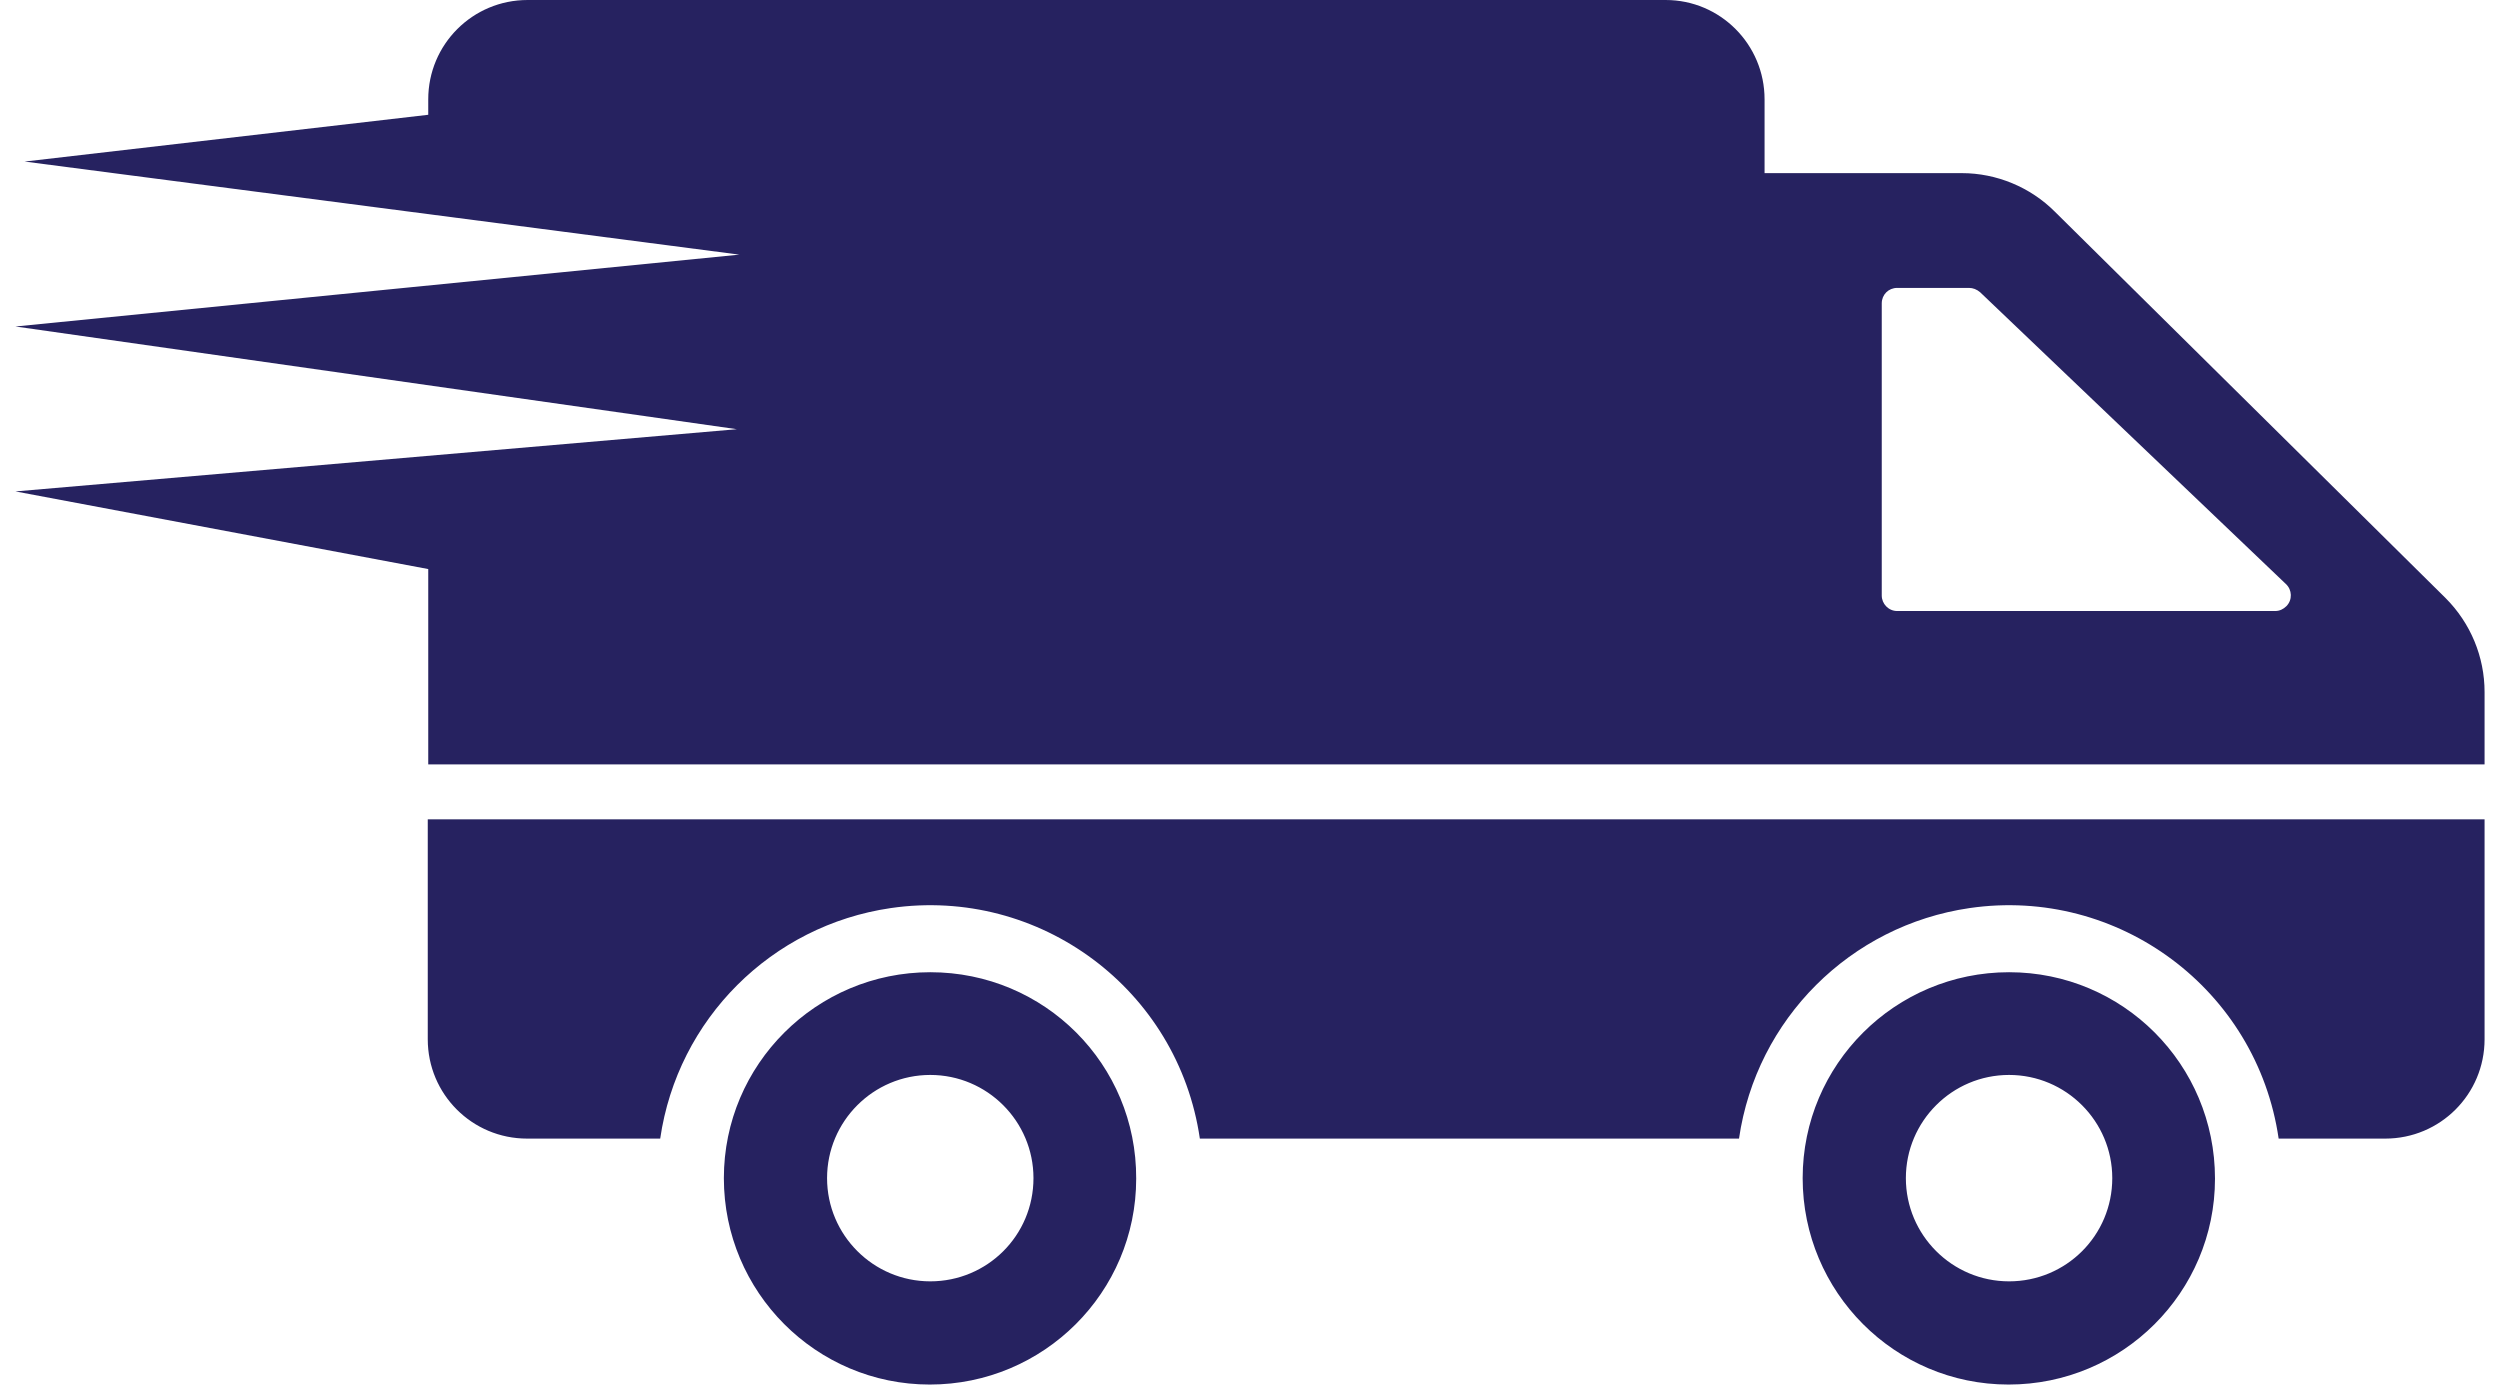 <svg version="1.2" xmlns="http://www.w3.org/2000/svg" viewBox="0 0 512 288" width="36" height="20">
	<title>delivery-svg</title>
	<style>
		.s0 { fill: #262260 } 
	</style>
	<path id="Layer" fill-rule="evenodd" class="s0" d="m189.7 201.6c23.7 0 42.8 19.1 42.7 42.8 0 23.6-19.2 42.7-42.8 42.7-23.6 0-42.7-19.2-42.7-42.8 0-23.6 19.2-42.7 42.8-42.7zm0 64.1c11.8 0 21.4-9.5 21.4-21.4 0-11.8-9.6-21.4-21.4-21.4-11.8 0-21.4 9.6-21.4 21.4 0 11.8 9.6 21.4 21.4 21.4zm322.3-50.2c0 11.4-9.2 20.6-20.6 20.6h-22.1c-4.5-30.9-33.2-52.3-64.1-47.8-24.7 3.6-44.2 23-47.8 47.8h-111.8c-4.5-30.9-33.2-52.3-64.1-47.8-24.7 3.6-44.2 23-47.8 47.8h-27.6c-11.4 0-20.6-9.2-20.6-20.6v-45.6h426.5zm-55.9 28.9c0 23.6-19.2 42.7-42.8 42.7-23.6 0-42.7-19.2-42.7-42.8 0-23.6 19.2-42.7 42.8-42.7 23.6 0 42.7 19.1 42.7 42.8zm-42.7 21.3c11.8 0 21.4-9.5 21.4-21.4 0-11.8-9.6-21.4-21.4-21.4-11.8 0-21.4 9.6-21.4 21.4 0 11.8 9.6 21.4 21.4 21.4zm90.5-141.7c5.2 5.2 8.1 12.2 8.1 19.5v15h-426.4v-40.5l-85.6-16.1 149.6-12.9-149.6-21.3 150.1-14.9-148.2-19.3 83.7-9.7v-3.2c0-11.4 9.2-20.6 20.6-20.6 0.1 0 236 0 236 0 11.3 0 20.5 9.2 20.5 20.6v15.3h40.9c7.2 0 14.2 2.9 19.3 8zm-35.3 2.7c0.9 0 1.7-0.4 2.3-1 1.3-1.3 1.2-3.4-0.1-4.6l-63.4-60.5c-0.7-0.6-1.5-0.9-2.3-0.9h-14.9c-1.8 0-3.2 1.4-3.2 3.2v60.6c0 1.7 1.4 3.2 3.2 3.2z"/>
</svg>